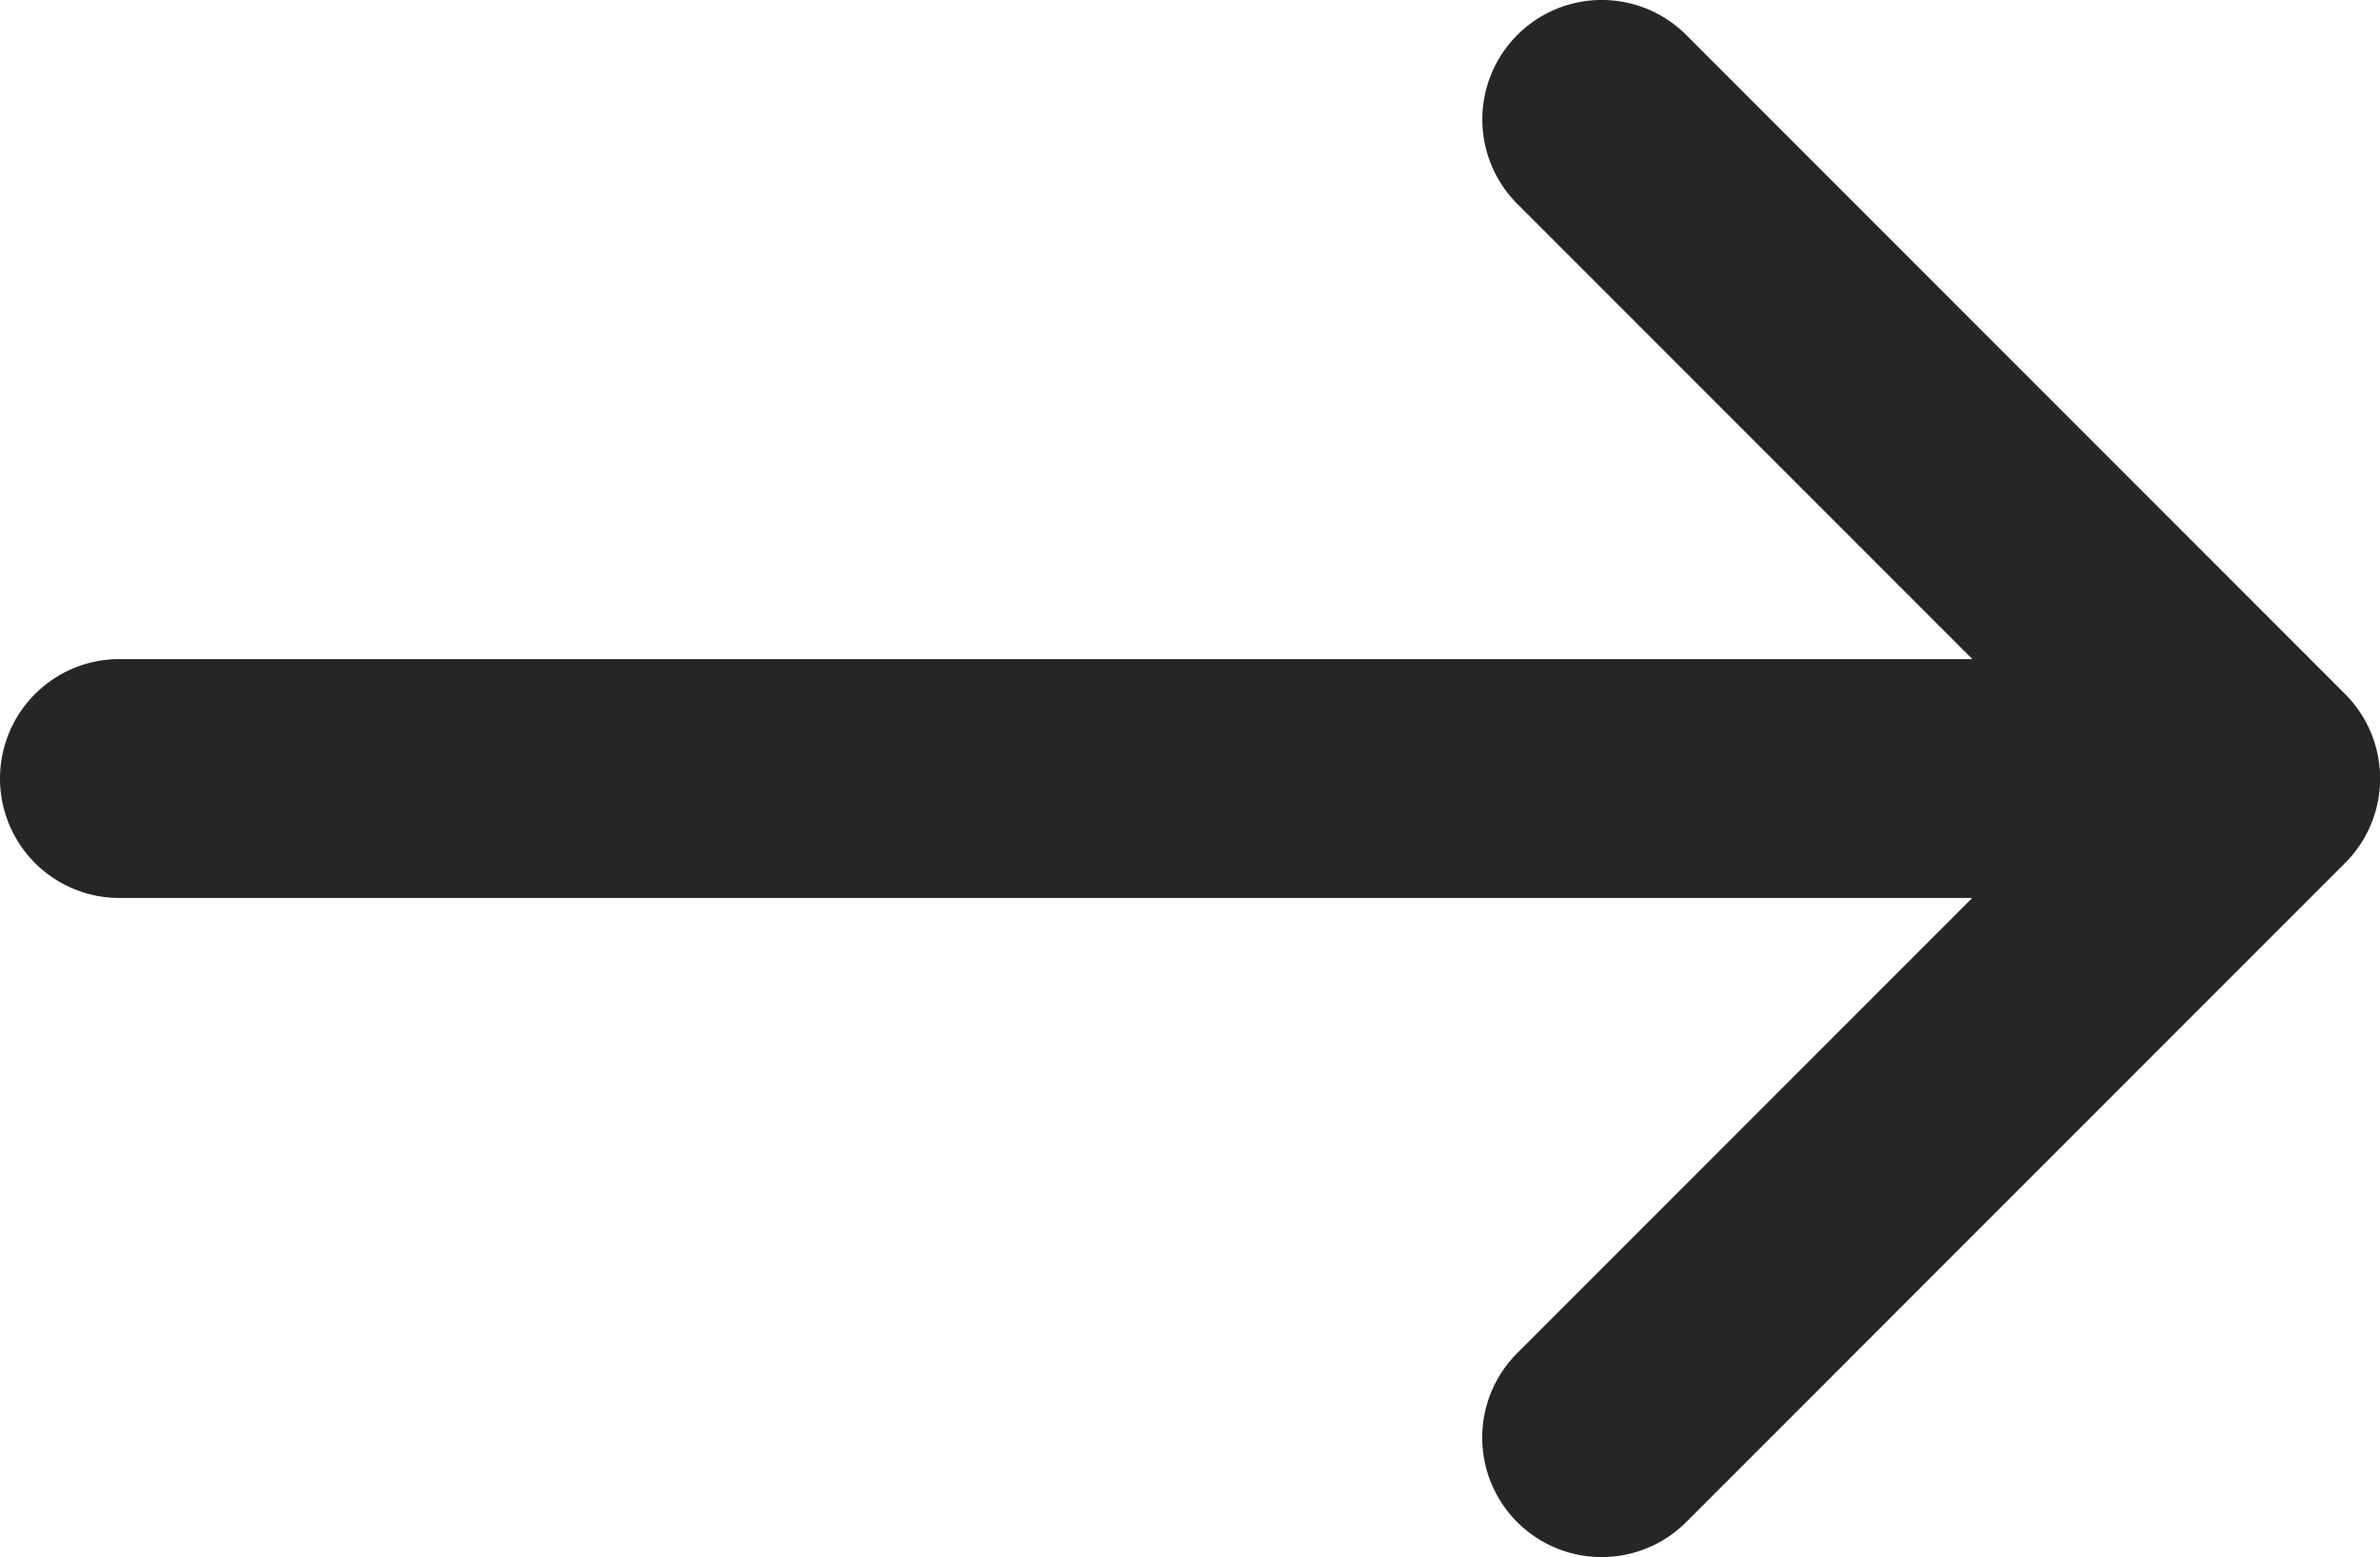 <svg xmlns="http://www.w3.org/2000/svg" width="19.932" height="13.036" viewBox="0 0 19.932 13.036">
  <path id="Union_2" data-name="Union 2" d="M-2732.294,12.743a1,1,0,0,1,0-1.414l3.811-3.811H-2744a1,1,0,0,1-1-1,1,1,0,0,1,1-1h15.518l-3.811-3.811a1,1,0,0,1,0-1.414,1,1,0,0,1,1.415,0l5.518,5.518a1,1,0,0,1,.293.707,1,1,0,0,1-.293.707l-5.518,5.518a1,1,0,0,1-.707.293A1,1,0,0,1-2732.294,12.743Z" transform="translate(2745 0)" fill="#262626"/>
</svg>
